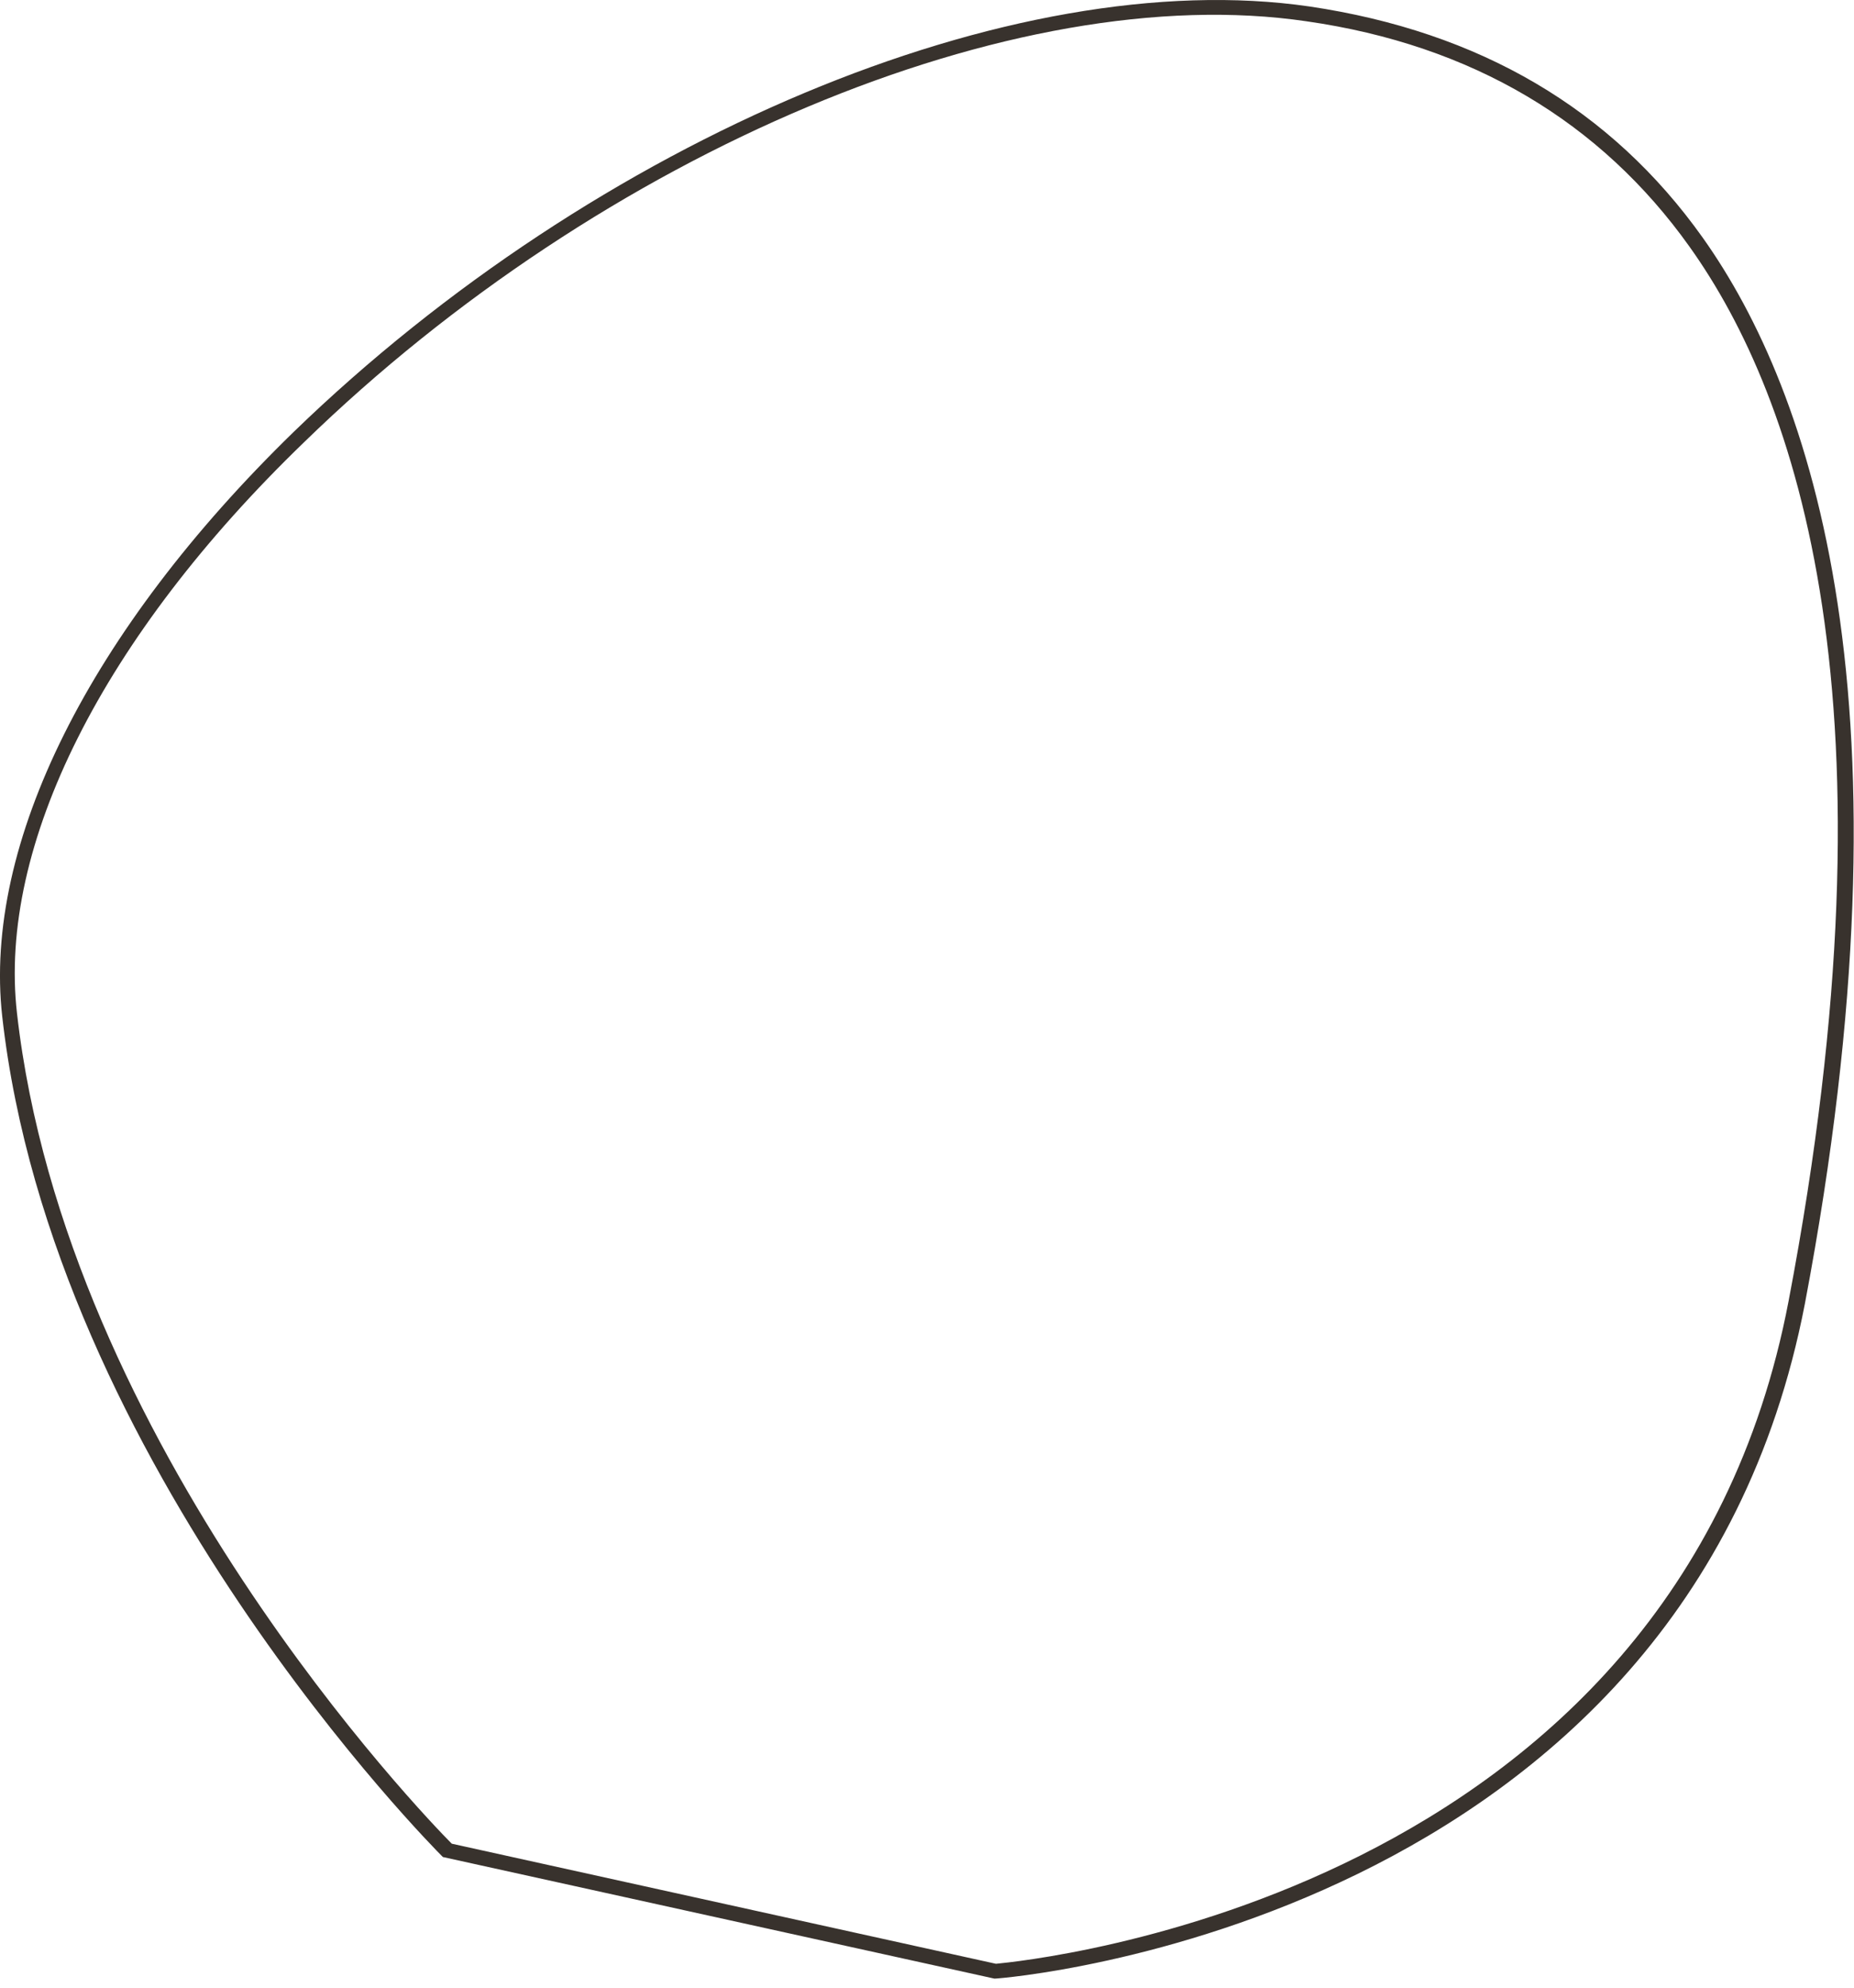 <?xml version="1.0" encoding="utf-8"?>
<svg xmlns="http://www.w3.org/2000/svg" fill="none" height="100%" overflow="visible" preserveAspectRatio="none" style="display: block;" viewBox="0 0 84 90" width="100%">
<path d="M45.057 89.59L20.067 84.084L20 84.017C19.799 83.815 2.378 66.359 0.1 46.015C-0.771 38.227 4.053 28.559 13.3 19.562C27.035 6.268 45.928 -1.655 59.328 0.293C67.034 1.434 72.996 4.925 77.15 10.767C82.109 17.749 86.933 31.849 81.773 59.041C76.347 87.105 45.459 89.59 45.057 89.59ZM20.468 83.48L45.124 88.918C46.465 88.784 75.877 85.964 81.037 58.906C86.195 31.849 81.439 18.018 76.547 11.169C72.528 5.53 66.698 2.038 59.194 0.964C45.995 -0.983 27.302 6.872 13.768 20.032C4.656 28.827 -0.101 38.294 0.77 45.881C2.981 65.419 19.262 82.271 20.468 83.48Z" fill="#38322D" id="Vector"/>
</svg>